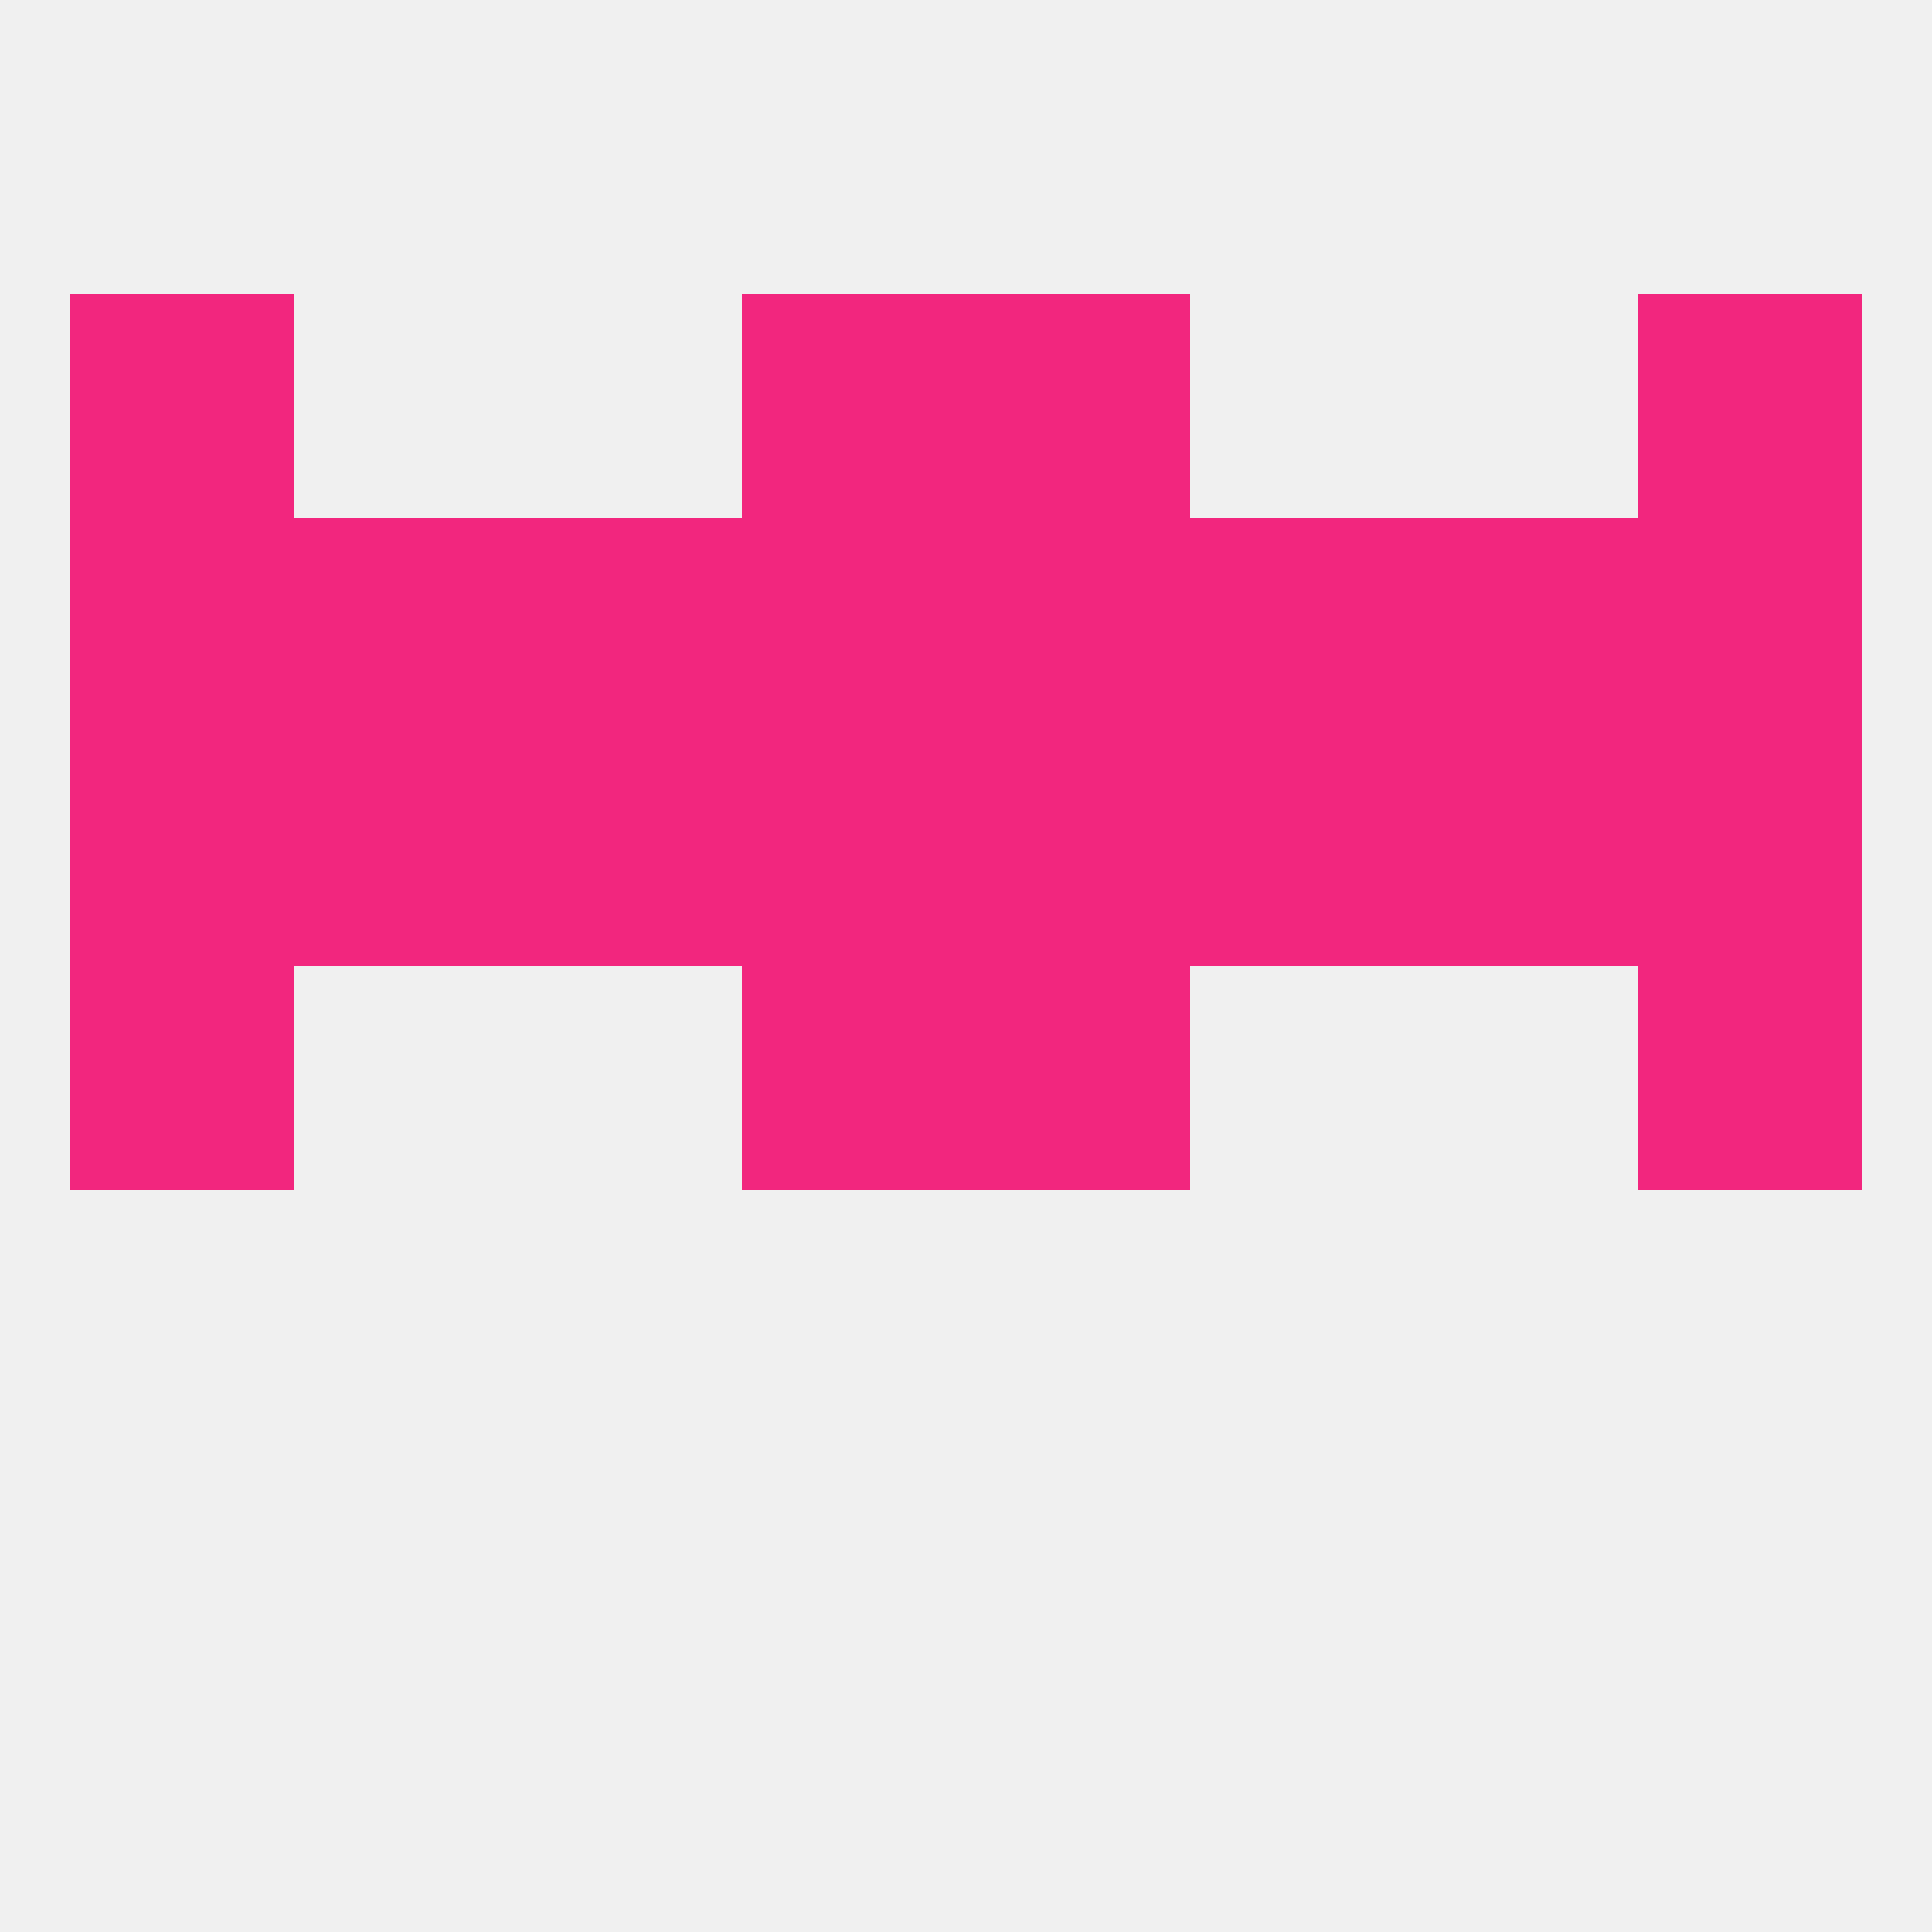 
<!--   <?xml version="1.0"?> -->
<svg version="1.1" baseprofile="full" xmlns="http://www.w3.org/2000/svg" xmlns:xlink="http://www.w3.org/1999/xlink" xmlns:ev="http://www.w3.org/2001/xml-events" width="250" height="250" viewBox="0 0 250 250" >
	<rect width="100%" height="100%" fill="rgba(240,240,240,255)"/>

	<rect x="9" y="125" width="29" height="29" fill="rgba(242,38,126,255)"/>
	<rect x="212" y="125" width="29" height="29" fill="rgba(242,38,126,255)"/>
	<rect x="96" y="125" width="29" height="29" fill="rgba(242,38,126,255)"/>
	<rect x="125" y="125" width="29" height="29" fill="rgba(242,38,126,255)"/>
	<rect x="9" y="96" width="29" height="29" fill="rgba(242,38,126,255)"/>
	<rect x="67" y="96" width="29" height="29" fill="rgba(242,38,126,255)"/>
	<rect x="154" y="96" width="29" height="29" fill="rgba(242,38,126,255)"/>
	<rect x="38" y="96" width="29" height="29" fill="rgba(242,38,126,255)"/>
	<rect x="183" y="96" width="29" height="29" fill="rgba(242,38,126,255)"/>
	<rect x="96" y="96" width="29" height="29" fill="rgba(242,38,126,255)"/>
	<rect x="212" y="96" width="29" height="29" fill="rgba(242,38,126,255)"/>
	<rect x="125" y="96" width="29" height="29" fill="rgba(242,38,126,255)"/>
	<rect x="154" y="67" width="29" height="29" fill="rgba(242,38,126,255)"/>
	<rect x="38" y="67" width="29" height="29" fill="rgba(242,38,126,255)"/>
	<rect x="183" y="67" width="29" height="29" fill="rgba(242,38,126,255)"/>
	<rect x="9" y="67" width="29" height="29" fill="rgba(242,38,126,255)"/>
	<rect x="125" y="67" width="29" height="29" fill="rgba(242,38,126,255)"/>
	<rect x="67" y="67" width="29" height="29" fill="rgba(242,38,126,255)"/>
	<rect x="212" y="67" width="29" height="29" fill="rgba(242,38,126,255)"/>
	<rect x="96" y="67" width="29" height="29" fill="rgba(242,38,126,255)"/>
	<rect x="9" y="38" width="29" height="29" fill="rgba(242,38,126,255)"/>
	<rect x="212" y="38" width="29" height="29" fill="rgba(242,38,126,255)"/>
	<rect x="96" y="38" width="29" height="29" fill="rgba(242,38,126,255)"/>
	<rect x="125" y="38" width="29" height="29" fill="rgba(242,38,126,255)"/>
</svg>